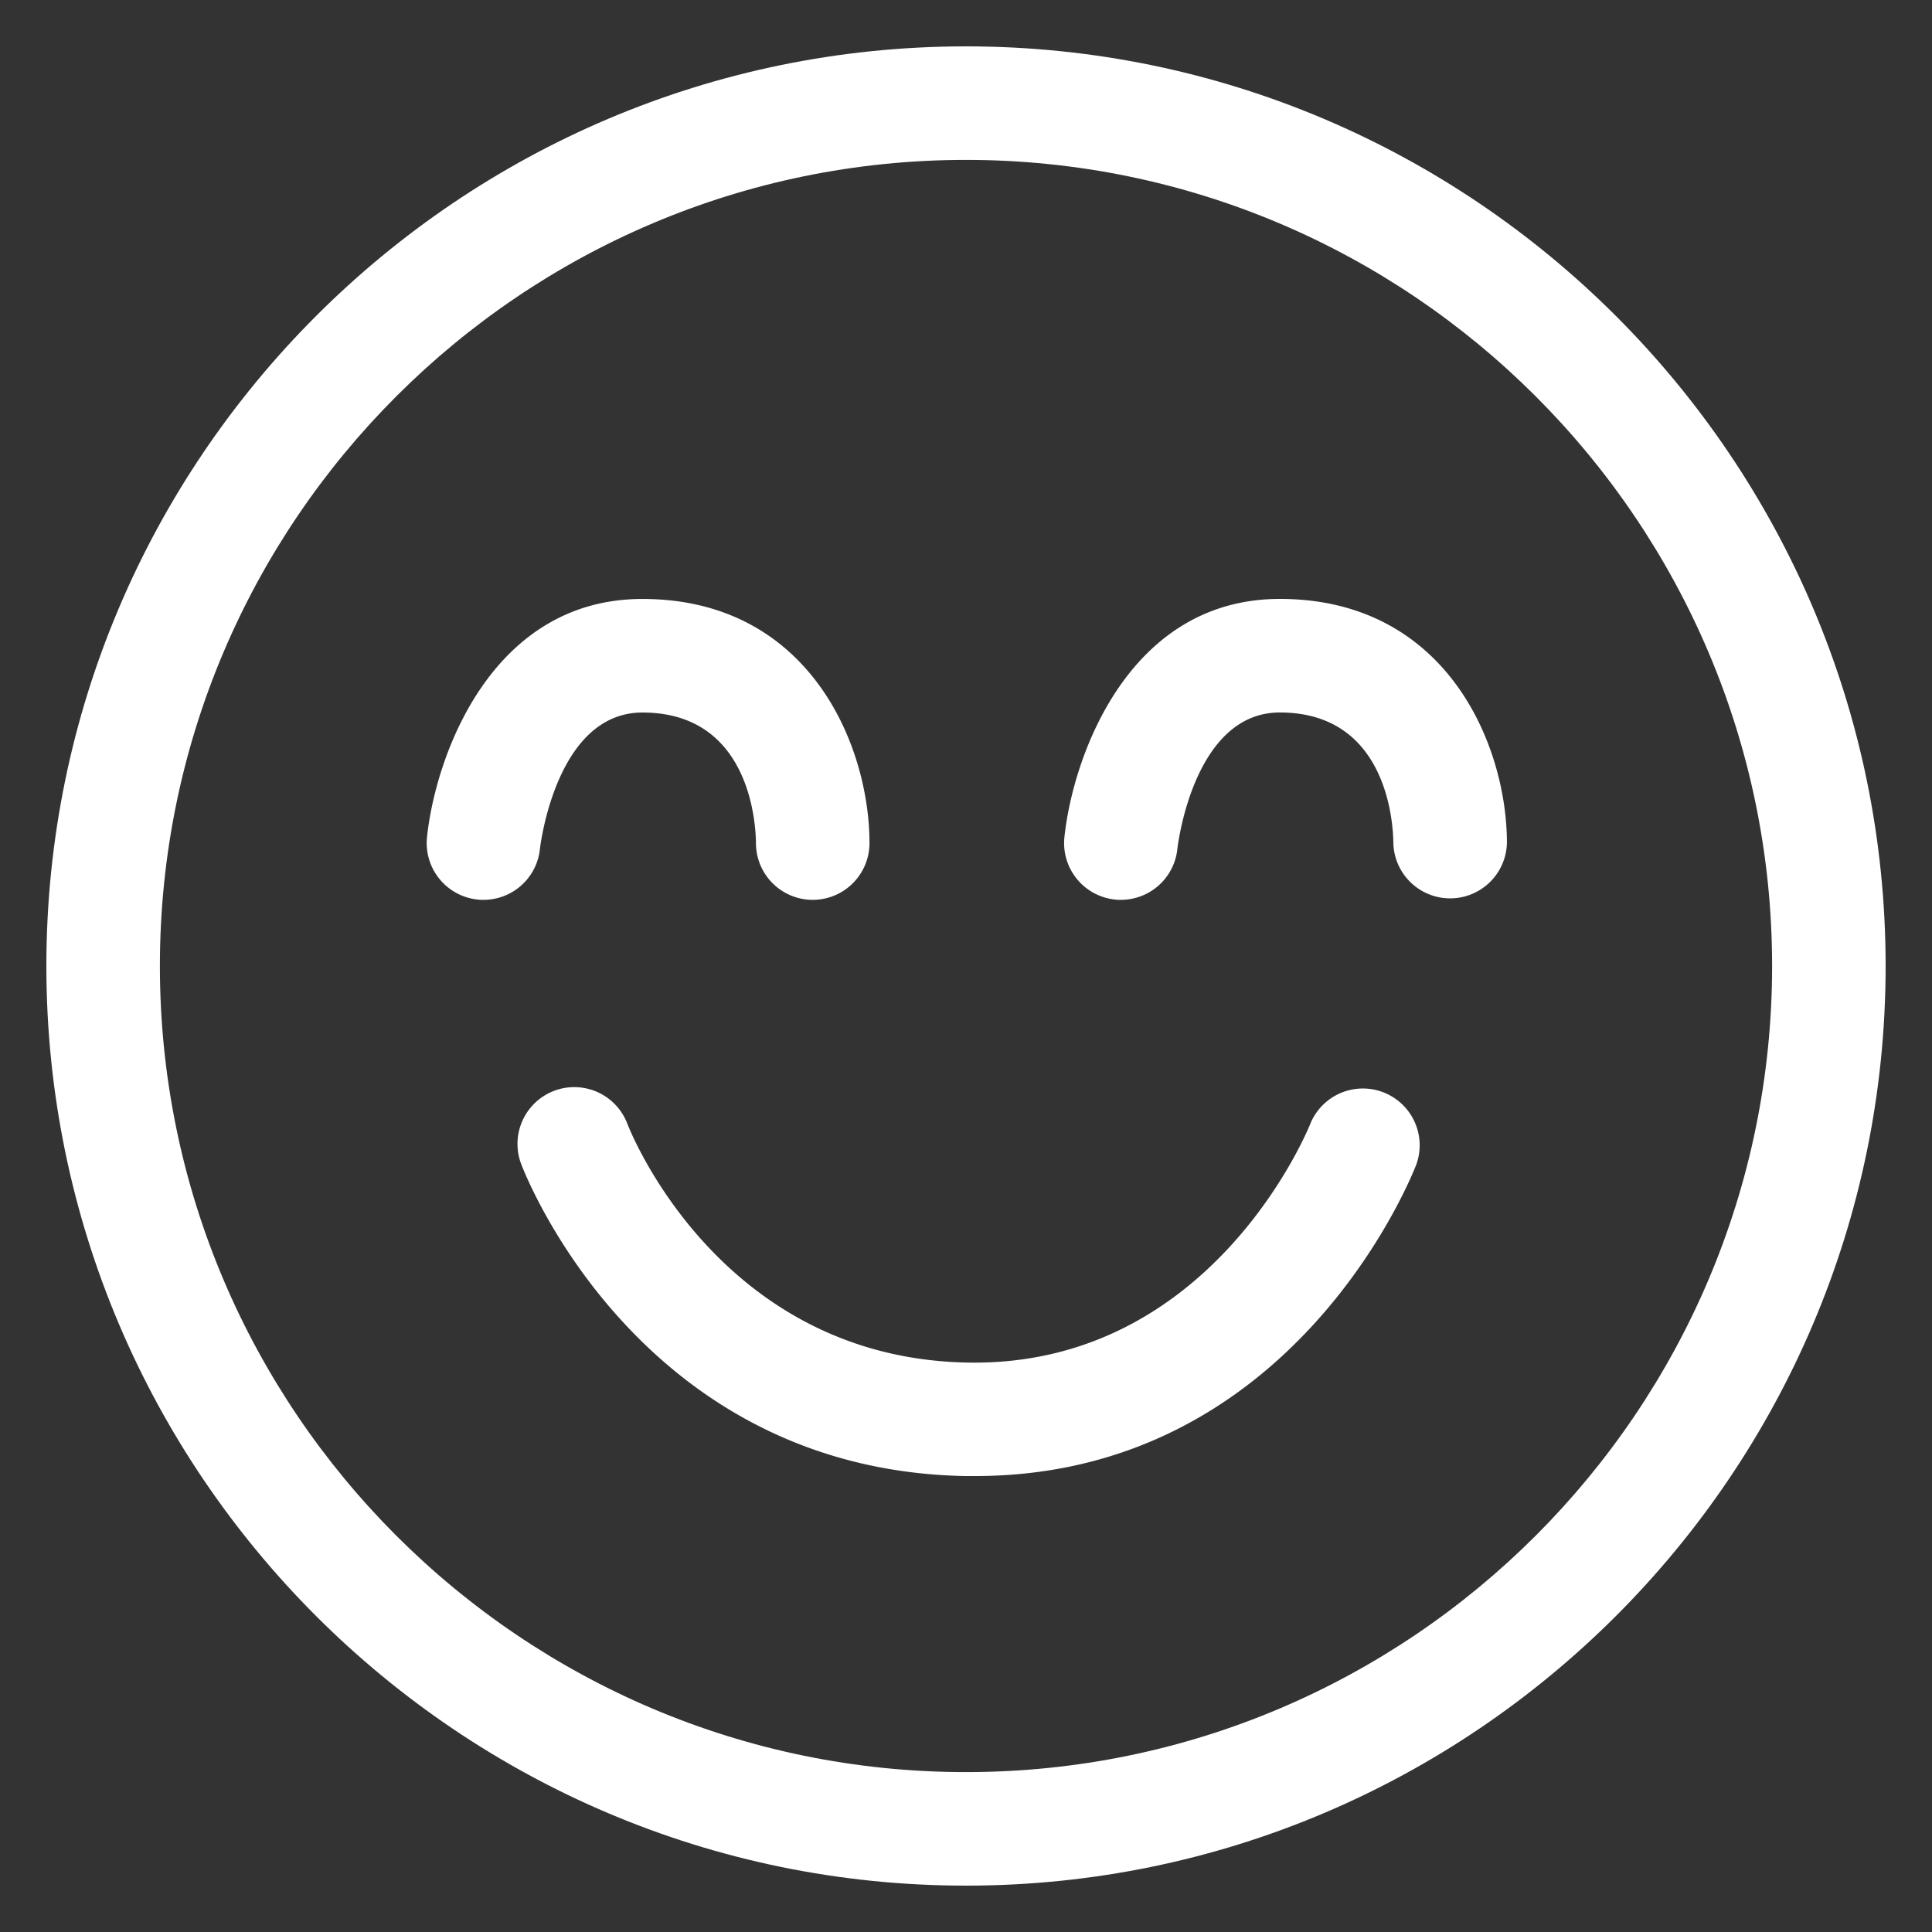 <?xml version="1.0" encoding="UTF-8"?> <svg xmlns="http://www.w3.org/2000/svg" id="Layer_1" data-name="Layer 1" viewBox="0 0 500 500"><rect x="0" y="0" width="500" height="500" fill="#333333" stroke="none"/> <title>Icon_Encouragement</title> <path d="M250,488C118.76,488,12,381.23,12,250S118.76,12,250,12,488,118.77,488,250,381.24,488,250,488Zm0-446.62C135,41.38,41.38,135,41.38,250S135,458.62,250,458.62,458.62,365,458.62,250,365,41.38,250,41.38Z" style="fill:#fff"></path> <path d="M252.31,382l-2.6,0c-83.89-1.64-113.6-77.51-114.82-80.73a14.69,14.69,0,0,1,27.46-10.46c1,2.59,24.27,60.57,87.94,61.82s88.59-61.21,88.83-61.83a14.7,14.7,0,0,1,27.44,10.53C365.28,304.64,334.62,382,252.31,382Z" style="fill:#fff"></path> <path d="M125.14,232.88c-.52,0-1,0-1.57-.08a14.7,14.7,0,0,1-13.06-16.16c2.26-21.32,16.82-61.63,55.75-61.63,43.11,0,58.76,37.78,58.76,63.18a14.69,14.69,0,1,1-29.38,0c-.06-5.58-1.79-33.79-29.38-33.79-22.52,0-26.49,35-26.53,35.34A14.69,14.69,0,0,1,125.14,232.88Z" style="fill:#fff"></path> <path d="M290.1,232.88c-.51,0-1,0-1.56-.08a14.7,14.7,0,0,1-13.07-16.16C277.74,195.32,292.3,155,331.22,155c43.12,0,58.77,37.78,58.77,63.18a14.7,14.7,0,0,1-29.39,0c-.06-5.58-1.79-33.79-29.38-33.79-22.52,0-26.49,35-26.52,35.34A14.71,14.71,0,0,1,290.1,232.88Z" style="fill:#fff"></path> </svg> 